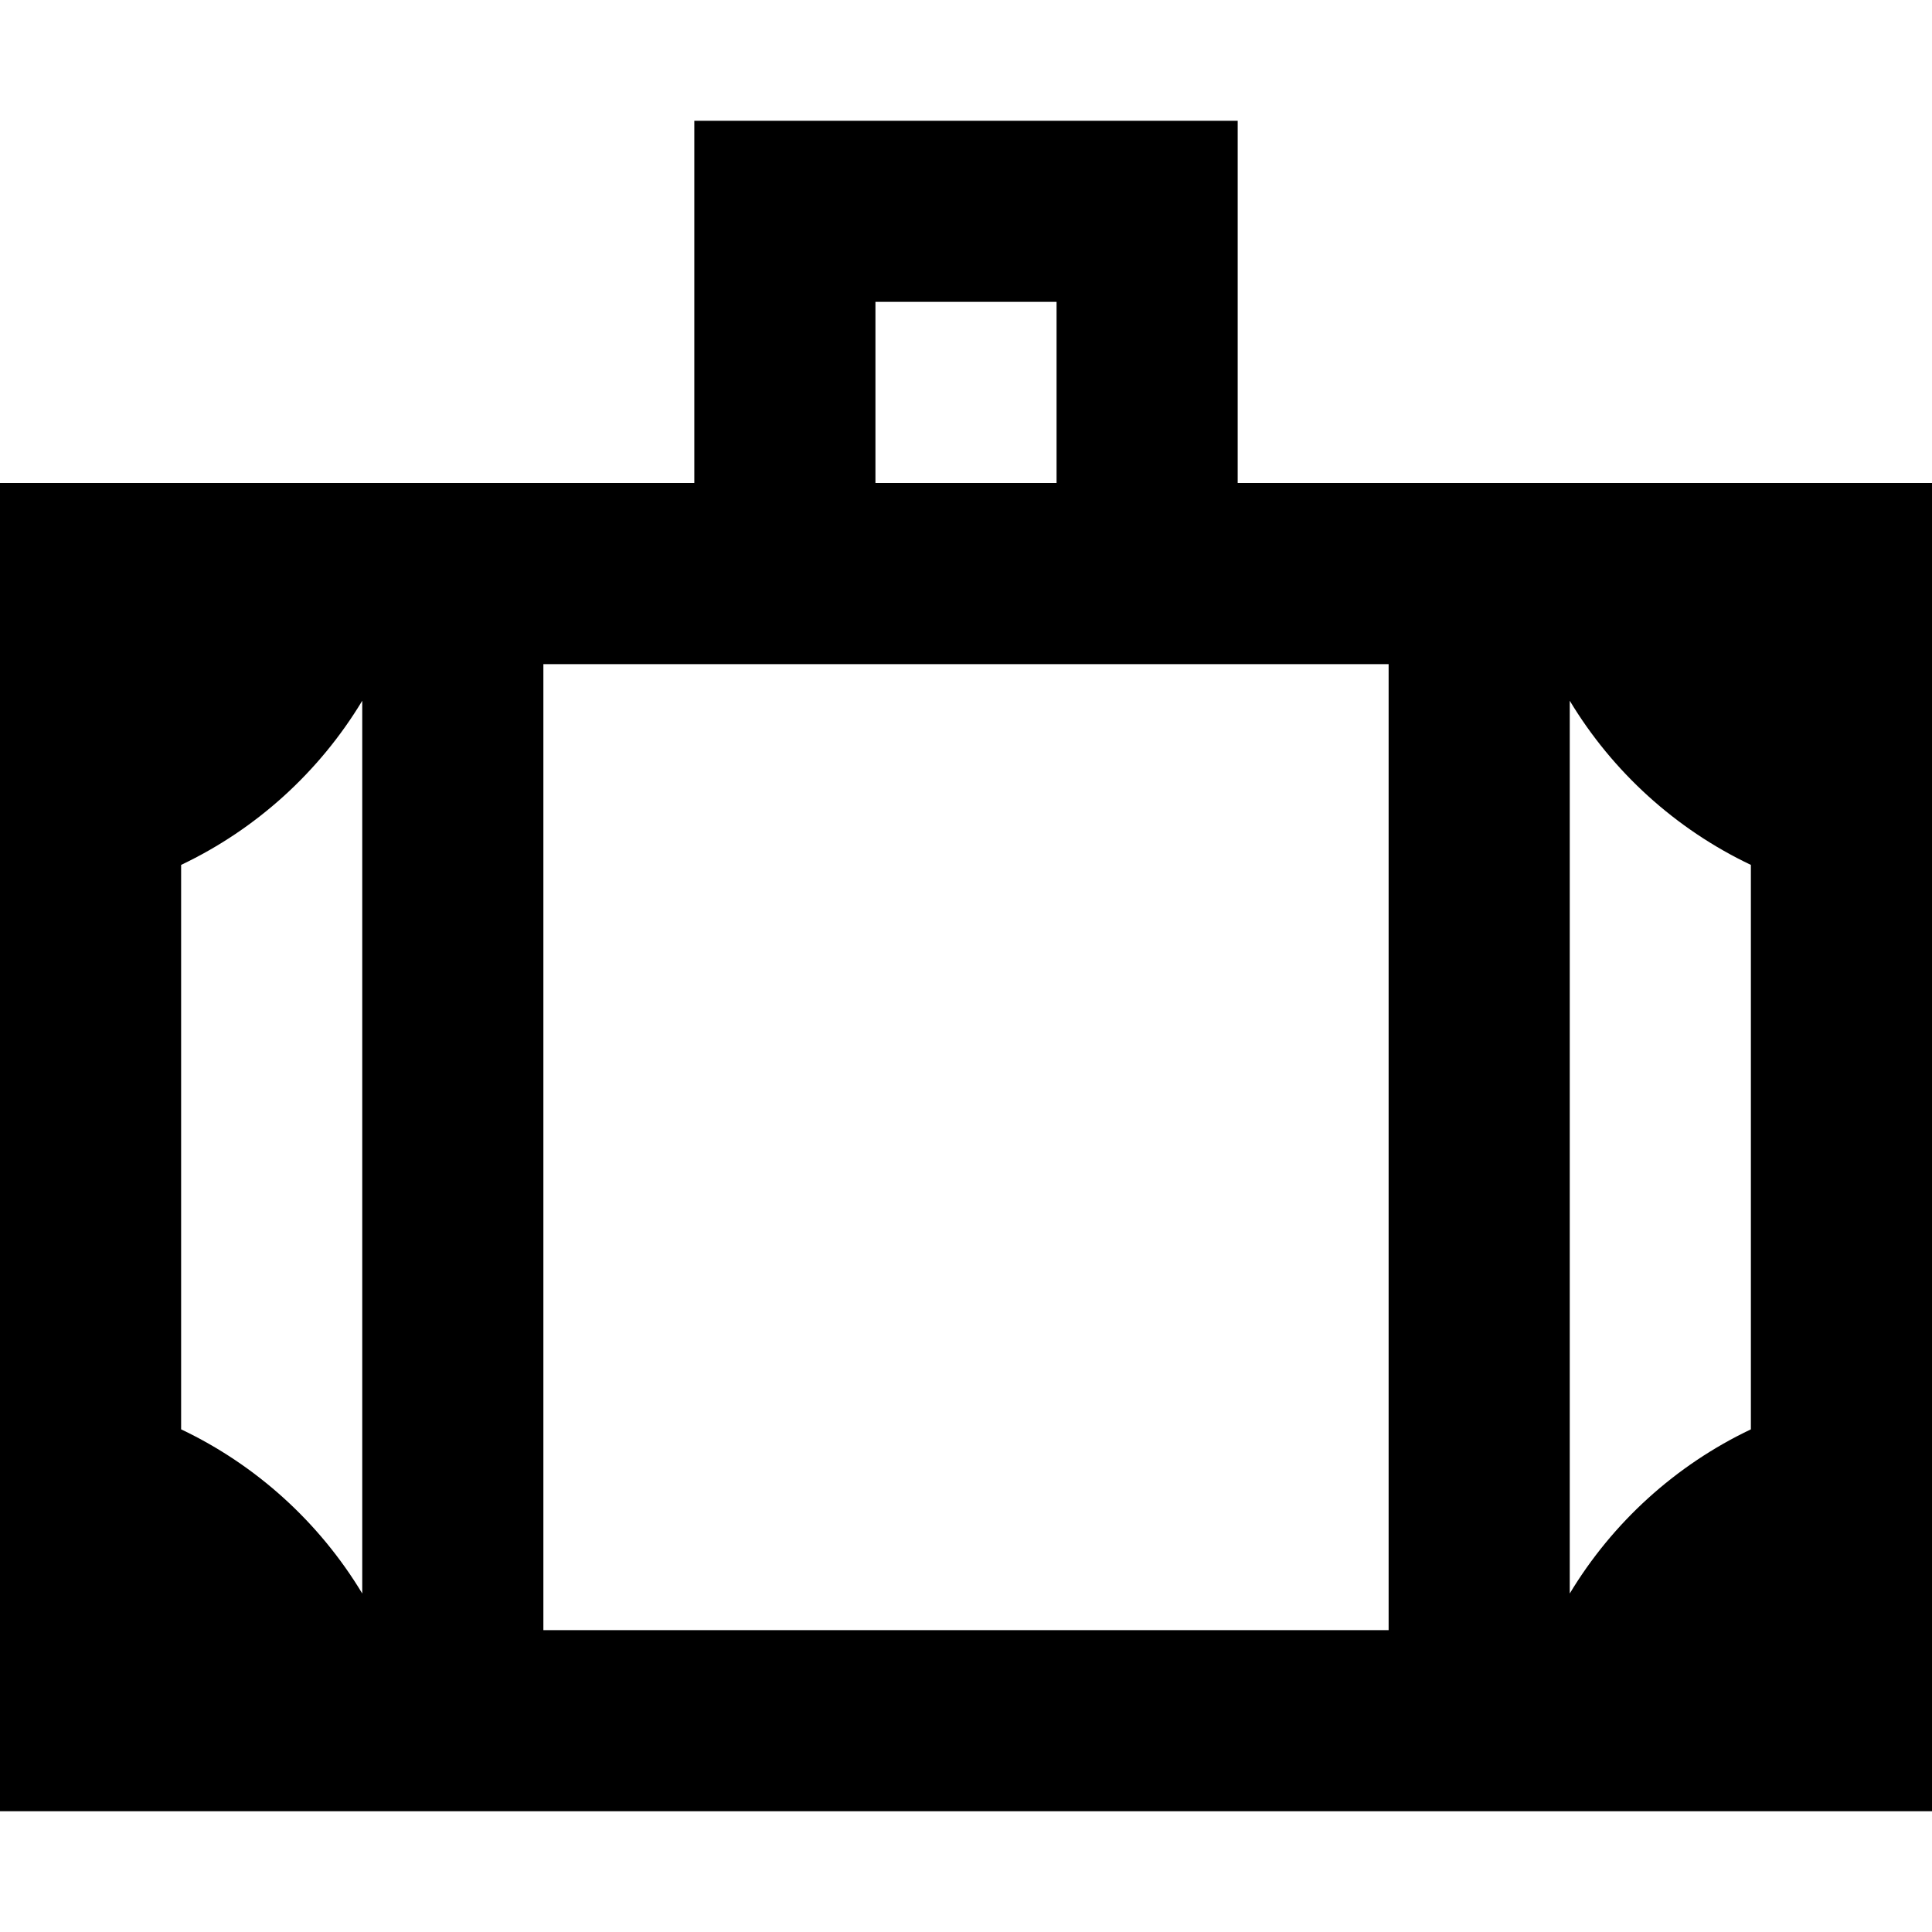 <?xml version="1.0" encoding="iso-8859-1"?>
<!-- Generator: Adobe Illustrator 19.0.0, SVG Export Plug-In . SVG Version: 6.00 Build 0)  -->
<svg version="1.1" id="Layer_1" xmlns="http://www.w3.org/2000/svg" xmlns:xlink="http://www.w3.org/1999/xlink" x="0px" y="0px"
	 viewBox="0 0 512 512" style="enable-background:new 0 0 512 512;" xml:space="preserve">
<g>
	<g>
		<path d="M328,128V32H184v96H0v352h512V128H328z M232,80h48v48h-48V80z M96,422.296c-11.334-18.816-28.042-34.021-48-43.504
			V229.206c19.958-9.483,36.666-24.688,48-43.504V422.296z M368,432H144V176h224V432z M464,378.794
			c-19.958,9.483-36.666,24.688-48,43.504V185.702c11.334,18.816,28.042,34.021,48,43.504V378.794z"/>
	</g>
</g>
<g>
</g>
<g>
</g>
<g>
</g>
<g>
</g>
<g>
</g>
<g>
</g>
<g>
</g>
<g>
</g>
<g>
</g>
<g>
</g>
<g>
</g>
<g>
</g>
<g>
</g>
<g>
</g>
<g>
</g>
</svg>
